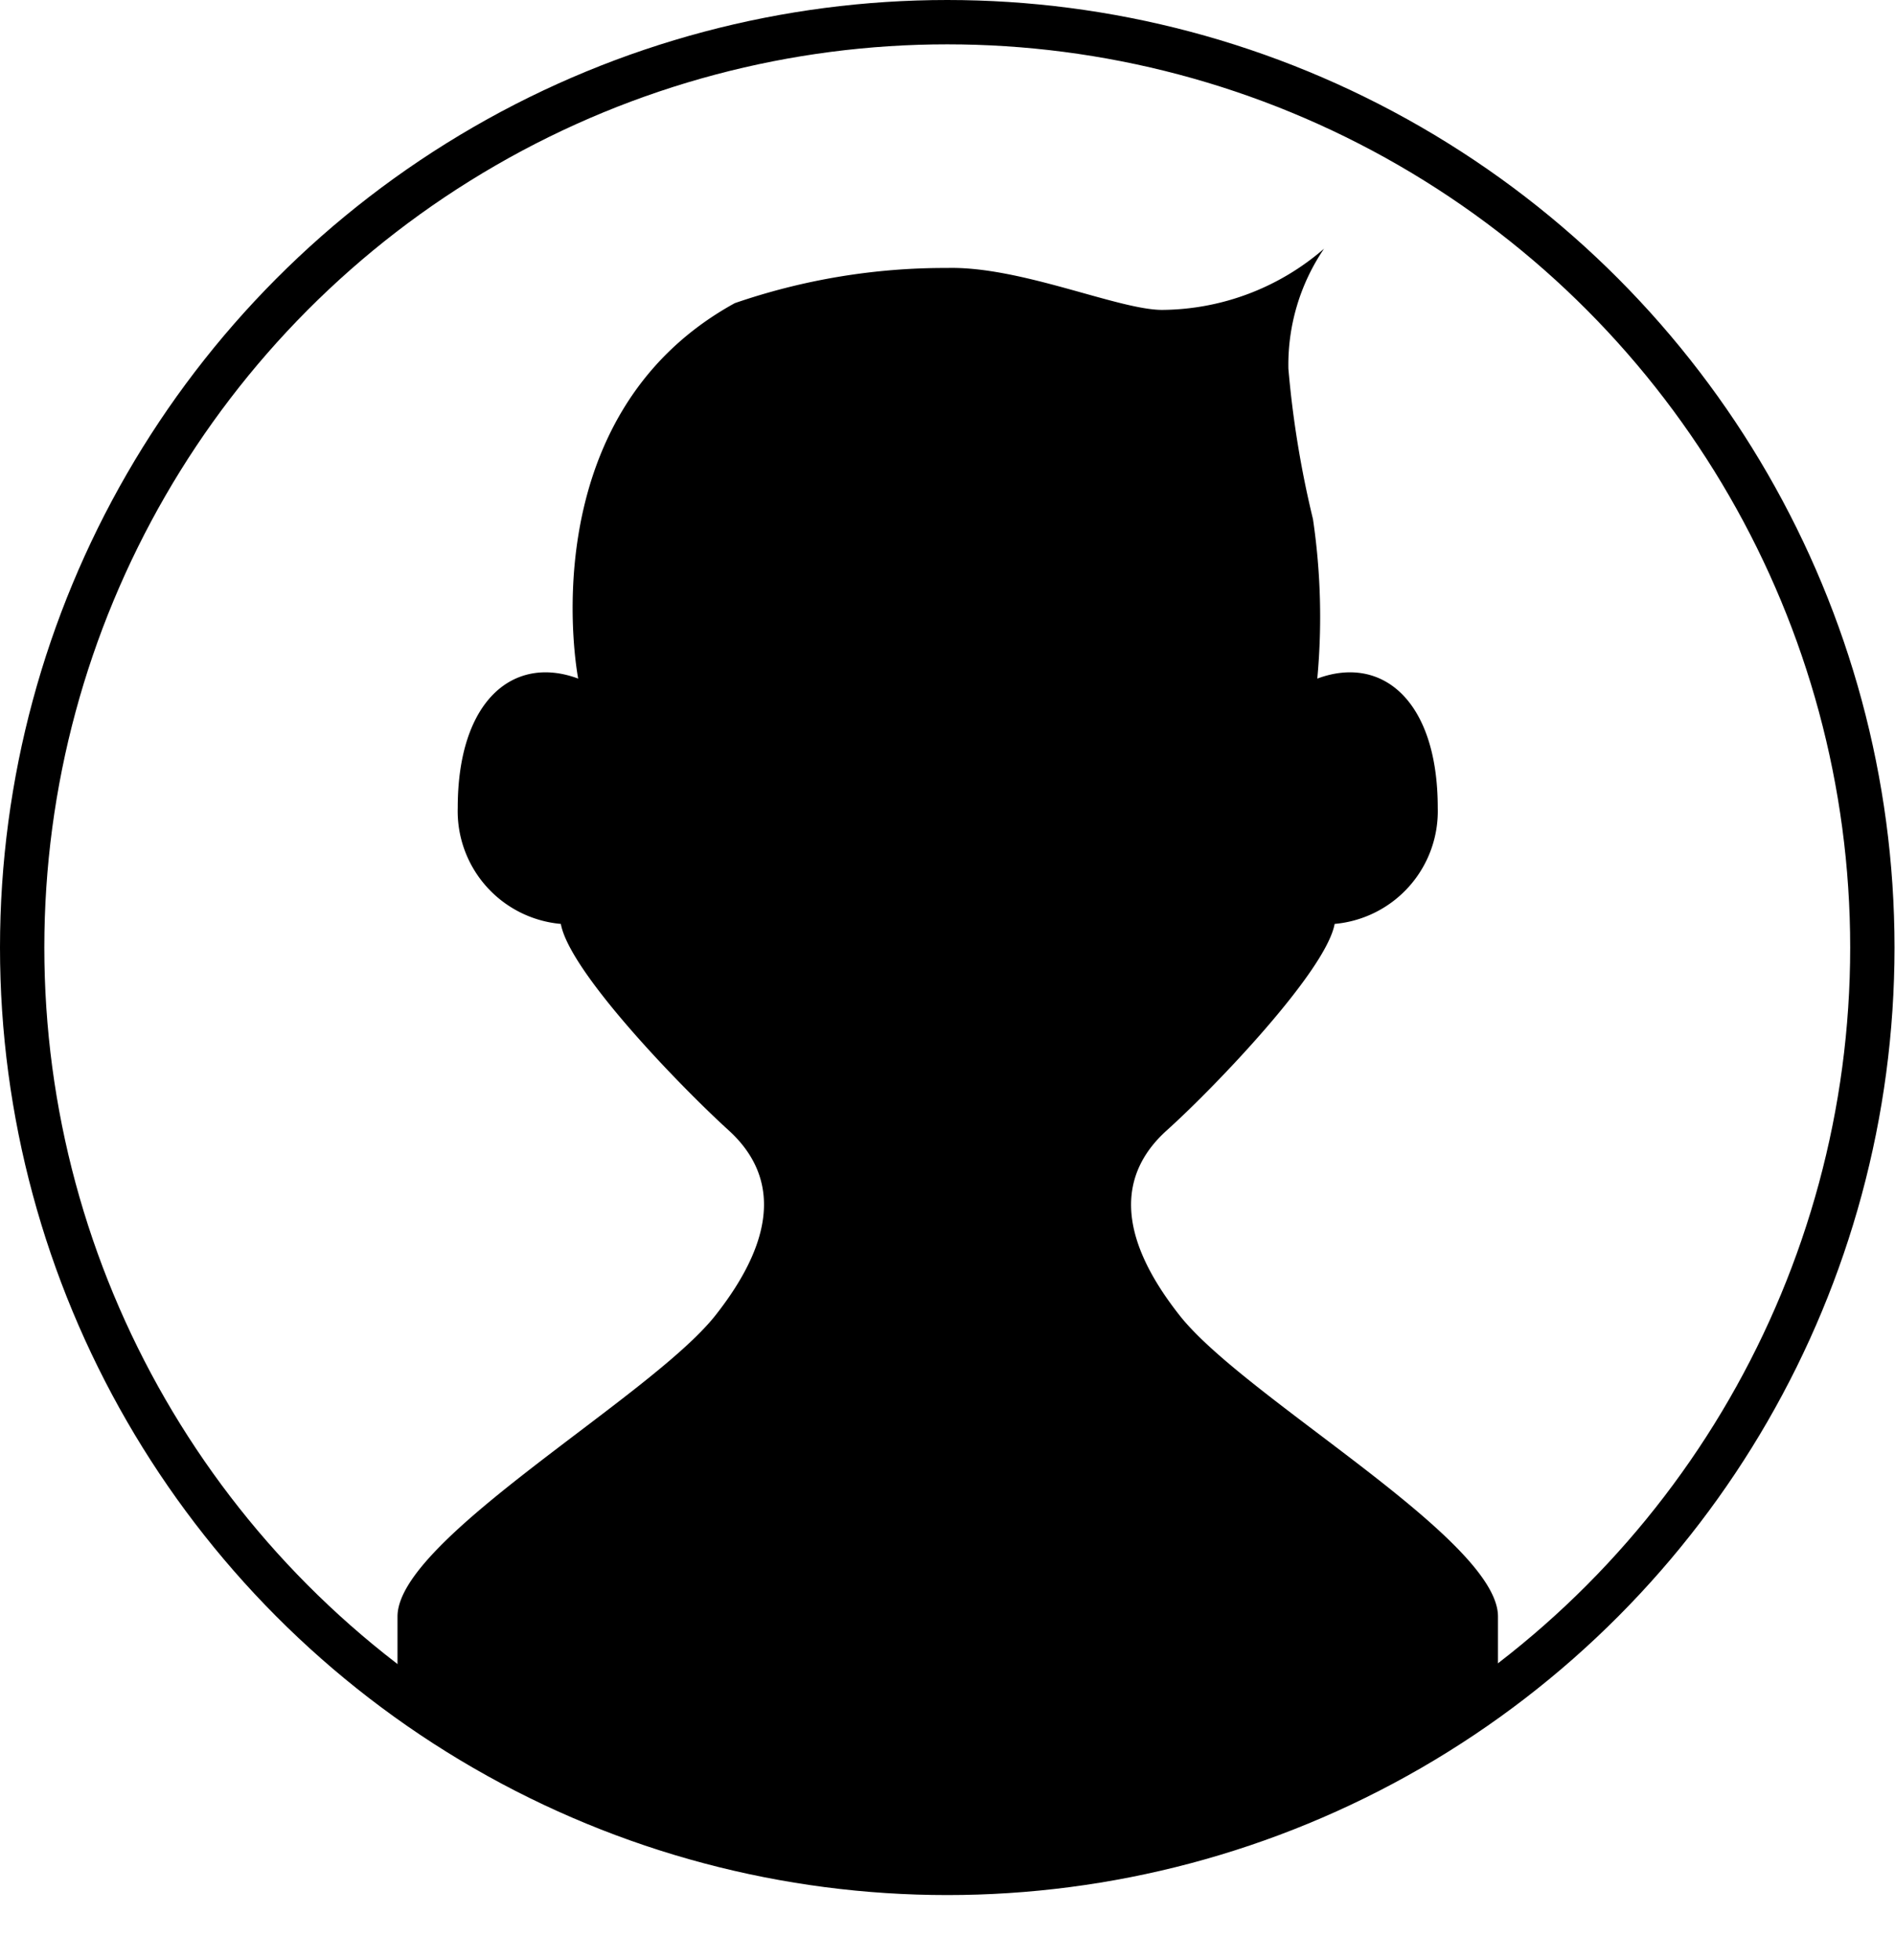 <svg xmlns="http://www.w3.org/2000/svg" xmlns:xlink="http://www.w3.org/1999/xlink" width="39.33" height="40.67" viewBox="0 0 39.33 40.67">
<defs>
  <style>
    .cls-1, .cls-3 {
      fill: none;
    }

    .cls-2 {
      clip-path: url(#clip-path);
    }

    .cls-3 {
      stroke: #000;
      stroke-miterlimit: 10;
      stroke-width: 0.92px;
    }
  </style>
  <clipPath id="clip-path">
    <circle class="cls-1" cx="19.66" cy="19.66" r="19.2"/>
  </clipPath>
</defs>
<g class="cls-2">
  <path d="M24.48,27.29c-1.34-1.7-1.25-2.95-.26-3.84s3.3-3.3,3.48-4.28a2.35,2.35,0,0,0,2.14-2.41c0-2.23-1.16-3.18-2.5-2.68a13.88,13.88,0,0,0-.09-3.31h0a20.72,20.72,0,0,1-.51-3.12,4.28,4.28,0,0,1,.74-2.49,5.18,5.18,0,0,1-3.36,1.27c-.91,0-2.94-.91-4.46-.87a13.39,13.39,0,0,0-4.41.73C10.94,8.66,12,14.08,12,14.08c-1.34-.5-2.5.45-2.5,2.68a2.35,2.35,0,0,0,2.14,2.41c.18,1,2.5,3.39,3.48,4.28s1.07,2.14-.27,3.84-6.6,4.64-6.6,6.25v7.13H31.09V33.54C31.09,31.93,25.82,29,24.48,27.29Z"/>
</g>
<circle class="cls-3" cx="19.66" cy="19.66" r="19.2"/>
</svg>
